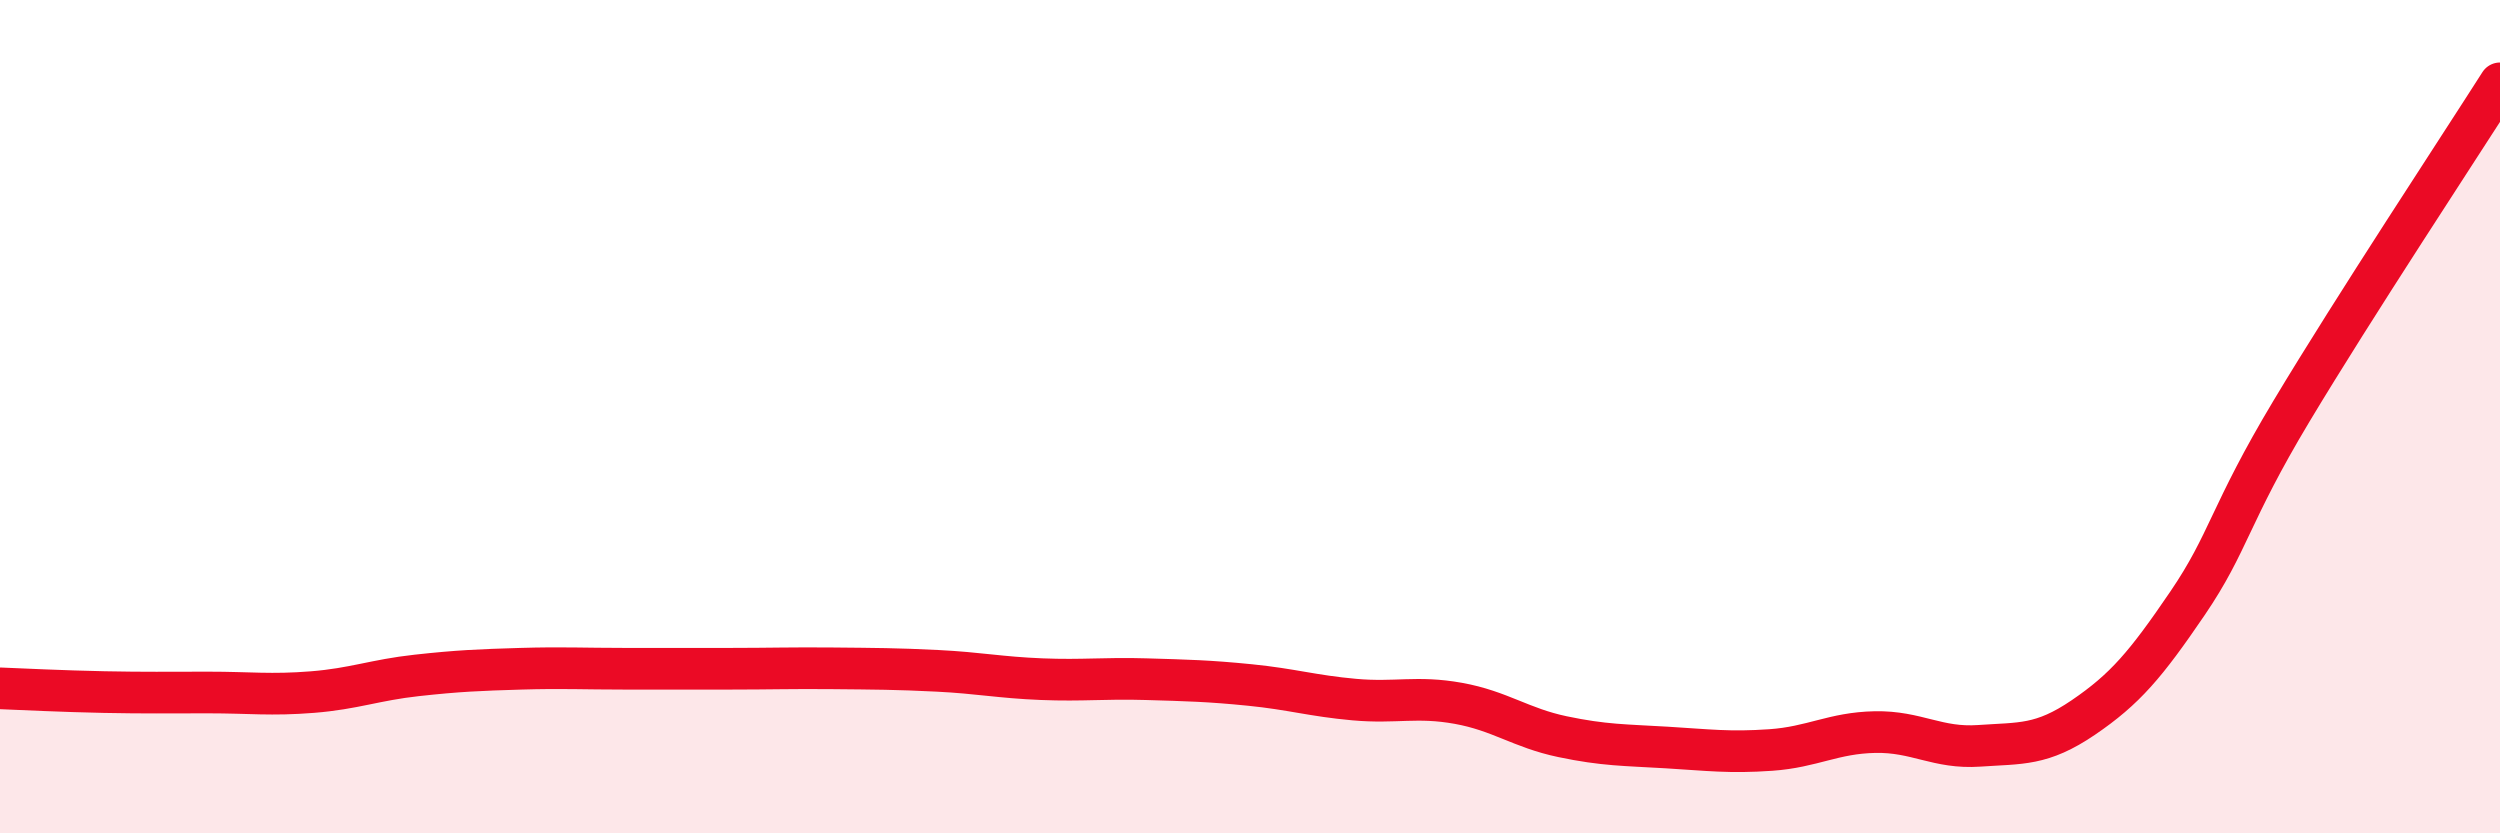 
    <svg width="60" height="20" viewBox="0 0 60 20" xmlns="http://www.w3.org/2000/svg">
      <path
        d="M 0,16.52 C 0.5,16.54 1.5,16.59 2.5,16.61 C 3.5,16.63 4,16.62 5,16.62 C 6,16.62 6.5,16.69 7.5,16.61 C 8.5,16.53 9,16.32 10,16.21 C 11,16.1 11.5,16.08 12.5,16.05 C 13.5,16.02 14,16.05 15,16.05 C 16,16.05 16.5,16.05 17.5,16.05 C 18.5,16.05 19,16.03 20,16.04 C 21,16.05 21.5,16.05 22.5,16.1 C 23.5,16.15 24,16.26 25,16.3 C 26,16.34 26.5,16.27 27.5,16.3 C 28.5,16.33 29,16.34 30,16.44 C 31,16.54 31.5,16.7 32.5,16.79 C 33.5,16.88 34,16.7 35,16.88 C 36,17.06 36.5,17.47 37.5,17.68 C 38.5,17.89 39,17.88 40,17.94 C 41,18 41.5,18.07 42.5,18 C 43.5,17.93 44,17.59 45,17.57 C 46,17.55 46.5,17.97 47.5,17.9 C 48.5,17.83 49,17.9 50,17.22 C 51,16.54 51.5,15.95 52.5,14.48 C 53.5,13.01 53.5,12.36 55,9.86 C 56.5,7.36 59,3.57 60,2L60 20L0 20Z"
        fill="#EB0A25"
        opacity="0.1"
        stroke-linecap="round"
        stroke-linejoin="round"
      />
      <path
        d="M 0,16.52 C 0.5,16.54 1.5,16.59 2.5,16.61 C 3.5,16.63 4,16.62 5,16.62 C 6,16.62 6.5,16.69 7.5,16.61 C 8.5,16.53 9,16.32 10,16.21 C 11,16.1 11.5,16.08 12.5,16.05 C 13.5,16.02 14,16.05 15,16.05 C 16,16.05 16.5,16.05 17.5,16.05 C 18.5,16.05 19,16.03 20,16.04 C 21,16.05 21.5,16.05 22.5,16.1 C 23.5,16.15 24,16.26 25,16.3 C 26,16.34 26.5,16.27 27.5,16.3 C 28.5,16.33 29,16.34 30,16.44 C 31,16.54 31.5,16.7 32.5,16.79 C 33.5,16.88 34,16.7 35,16.88 C 36,17.06 36.5,17.47 37.5,17.68 C 38.5,17.89 39,17.88 40,17.94 C 41,18 41.5,18.07 42.5,18 C 43.5,17.93 44,17.59 45,17.57 C 46,17.55 46.5,17.97 47.5,17.9 C 48.5,17.83 49,17.9 50,17.22 C 51,16.54 51.5,15.95 52.5,14.48 C 53.5,13.01 53.5,12.36 55,9.86 C 56.5,7.36 59,3.57 60,2"
        stroke="#EB0A25"
        stroke-width="1"
        fill="none"
        stroke-linecap="round"
        stroke-linejoin="round"
      />
    </svg>
  